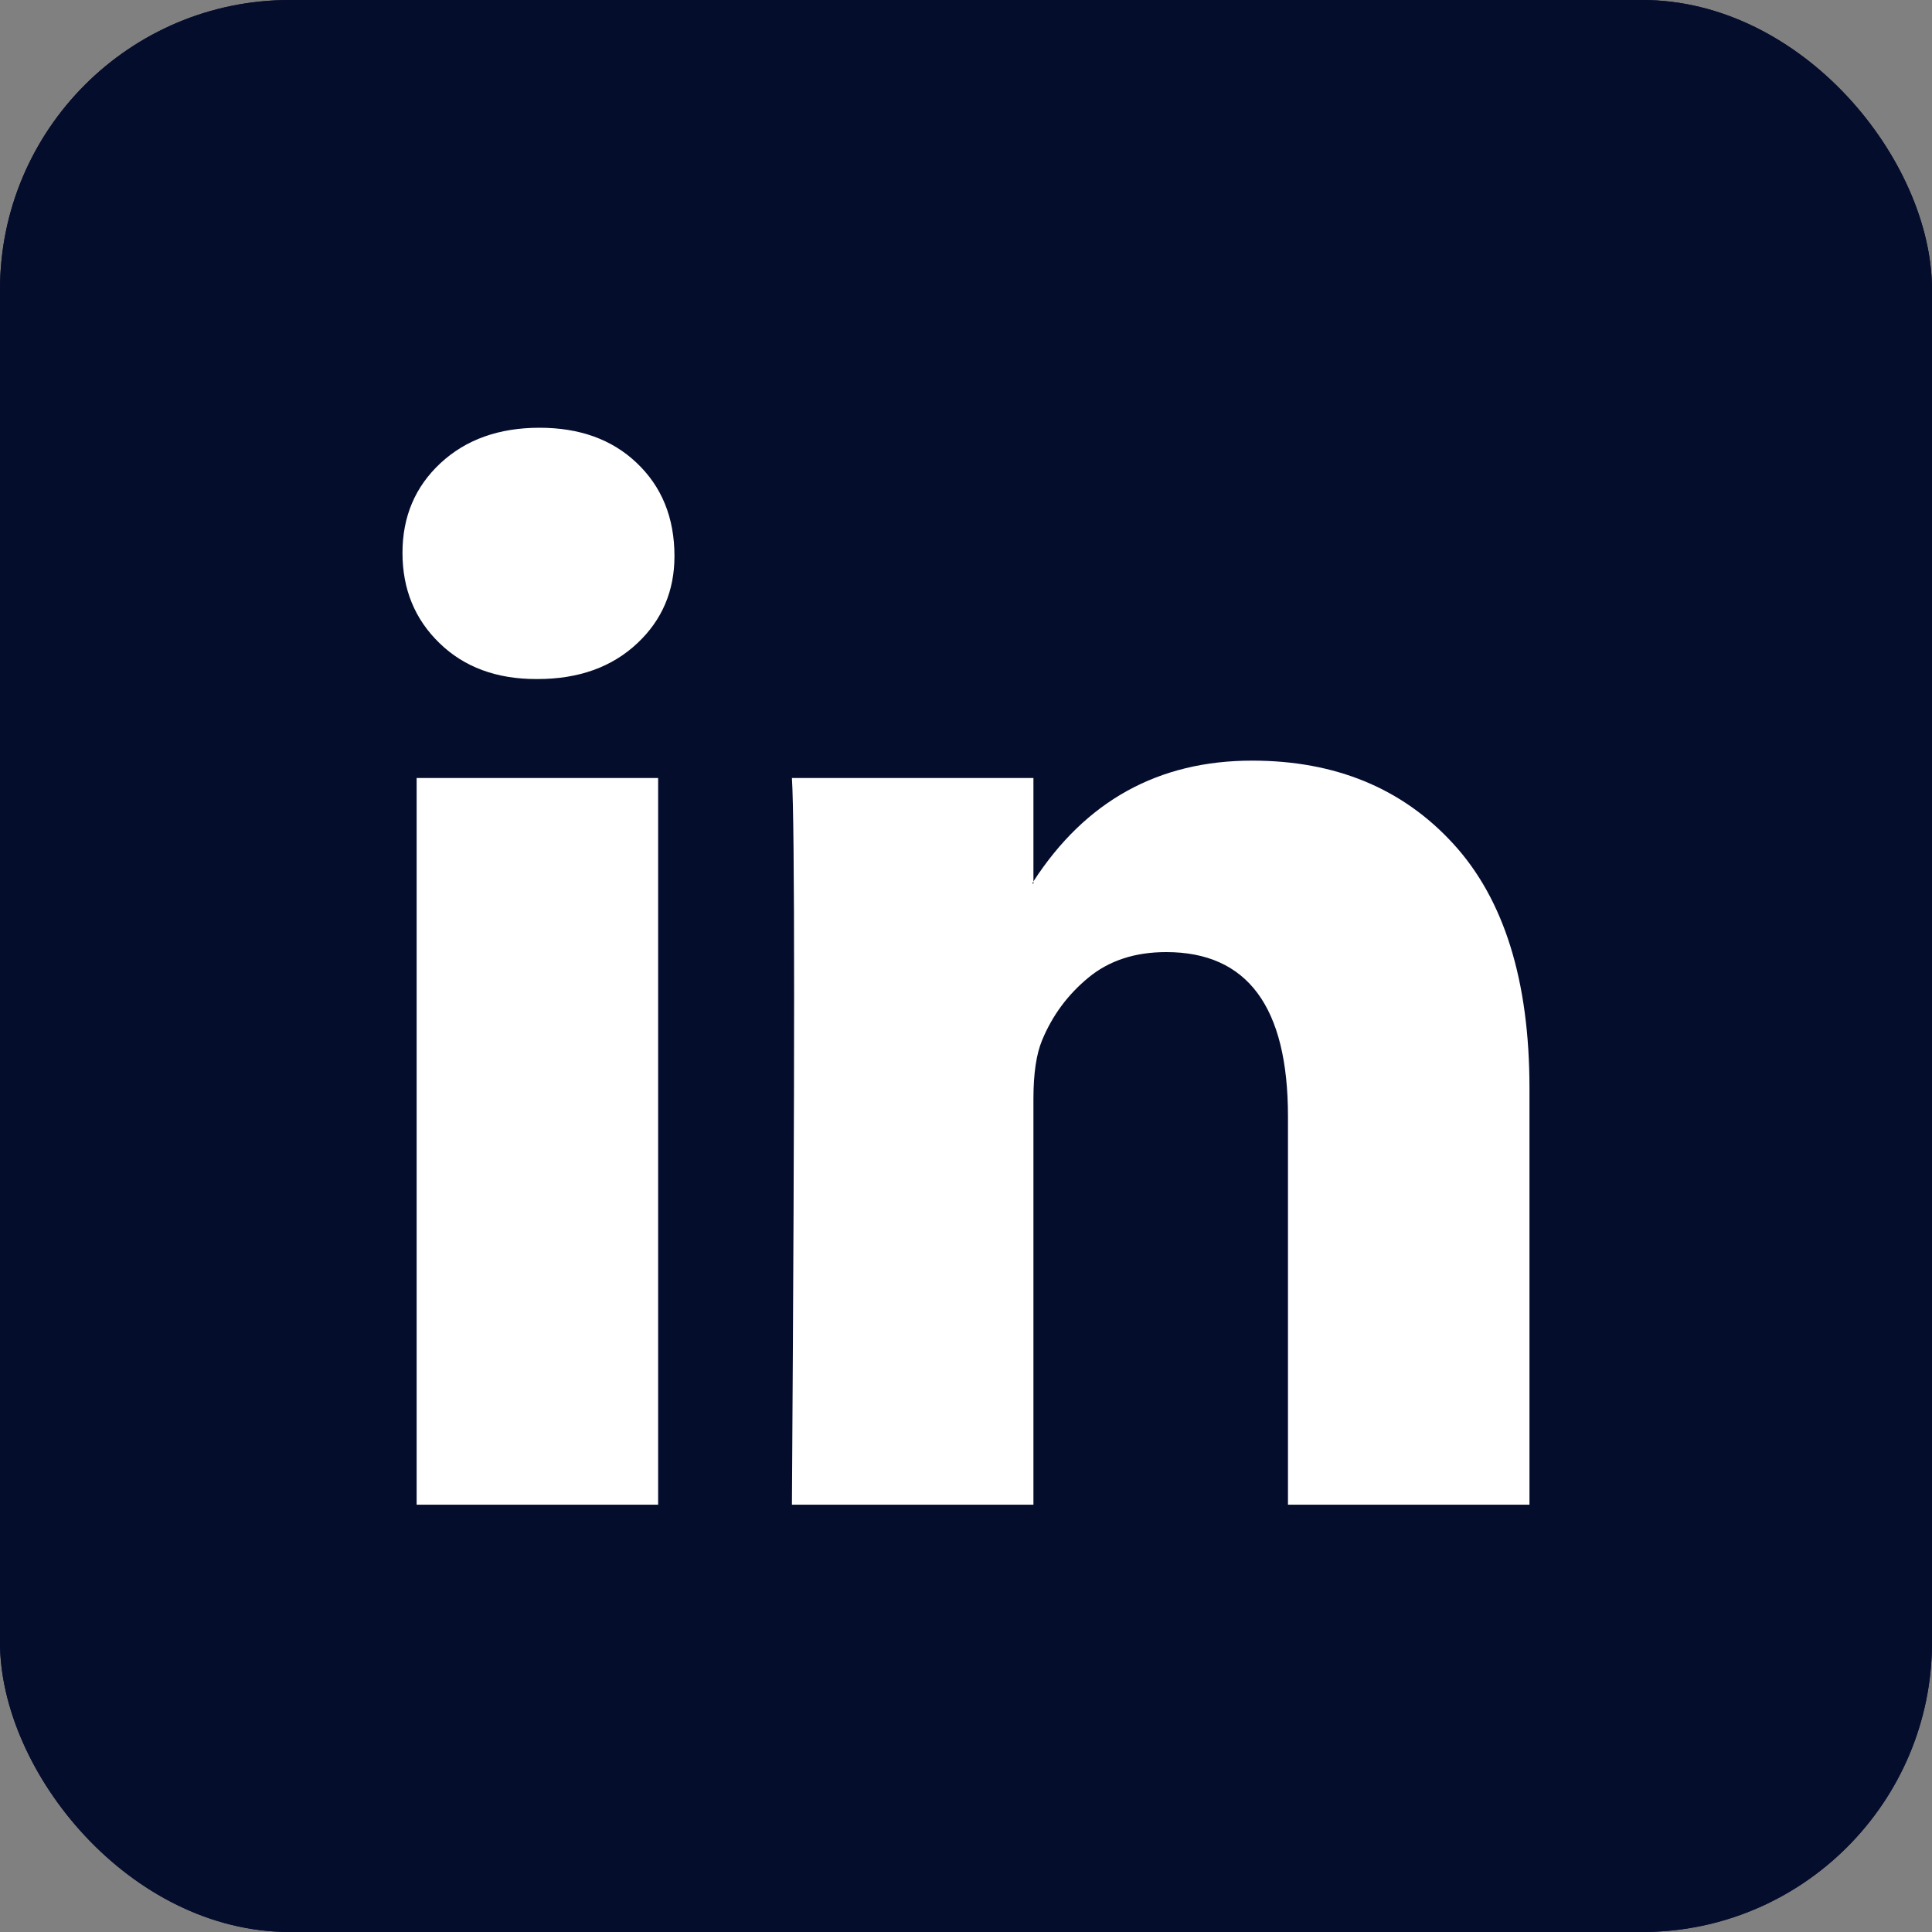 <svg width="40" height="40" viewBox="0 0 40 40" fill="none" xmlns="http://www.w3.org/2000/svg">
<rect x="0" y="0" width="40" height="40" fill="#808080" stroke="none"/>
<rect width="40" height="40" rx="6" fill="#050D2D"/>
<rect width="40" height="40" rx="6" fill="#050D2D"/>
<g clip-path="url(#clip0_1750_4260)">
<path d="M8.333 11.446C8.333 10.695 8.596 10.076 9.121 9.588C9.647 9.1 10.33 8.856 11.171 8.856C11.997 8.856 12.665 9.096 13.175 9.577C13.701 10.072 13.964 10.718 13.964 11.514C13.964 12.234 13.708 12.835 13.198 13.315C12.672 13.811 11.982 14.059 11.126 14.059H11.103C10.277 14.059 9.609 13.811 9.099 13.315C8.588 12.82 8.333 12.197 8.333 11.446ZM8.626 31.153V16.108H13.626V31.153H8.626ZM16.396 31.153H21.396V22.752C21.396 22.227 21.456 21.821 21.576 21.536C21.787 21.026 22.105 20.594 22.534 20.241C22.961 19.888 23.498 19.712 24.144 19.712C25.826 19.712 26.666 20.845 26.666 23.113V31.153H31.666V22.527C31.666 20.305 31.141 18.619 30.09 17.471C29.039 16.322 27.65 15.748 25.923 15.748C23.986 15.748 22.477 16.581 21.396 18.248V18.293H21.373L21.396 18.248V16.108H16.396C16.426 16.589 16.441 18.083 16.441 20.59C16.441 23.098 16.426 26.619 16.396 31.153Z" fill="white"/>
</g>
<defs>
<clipPath id="clip0_1750_4260">
<rect width="23.333" height="23.333" fill="white" transform="translate(8.333 8.334)"/>
</clipPath>
</defs>
</svg>
